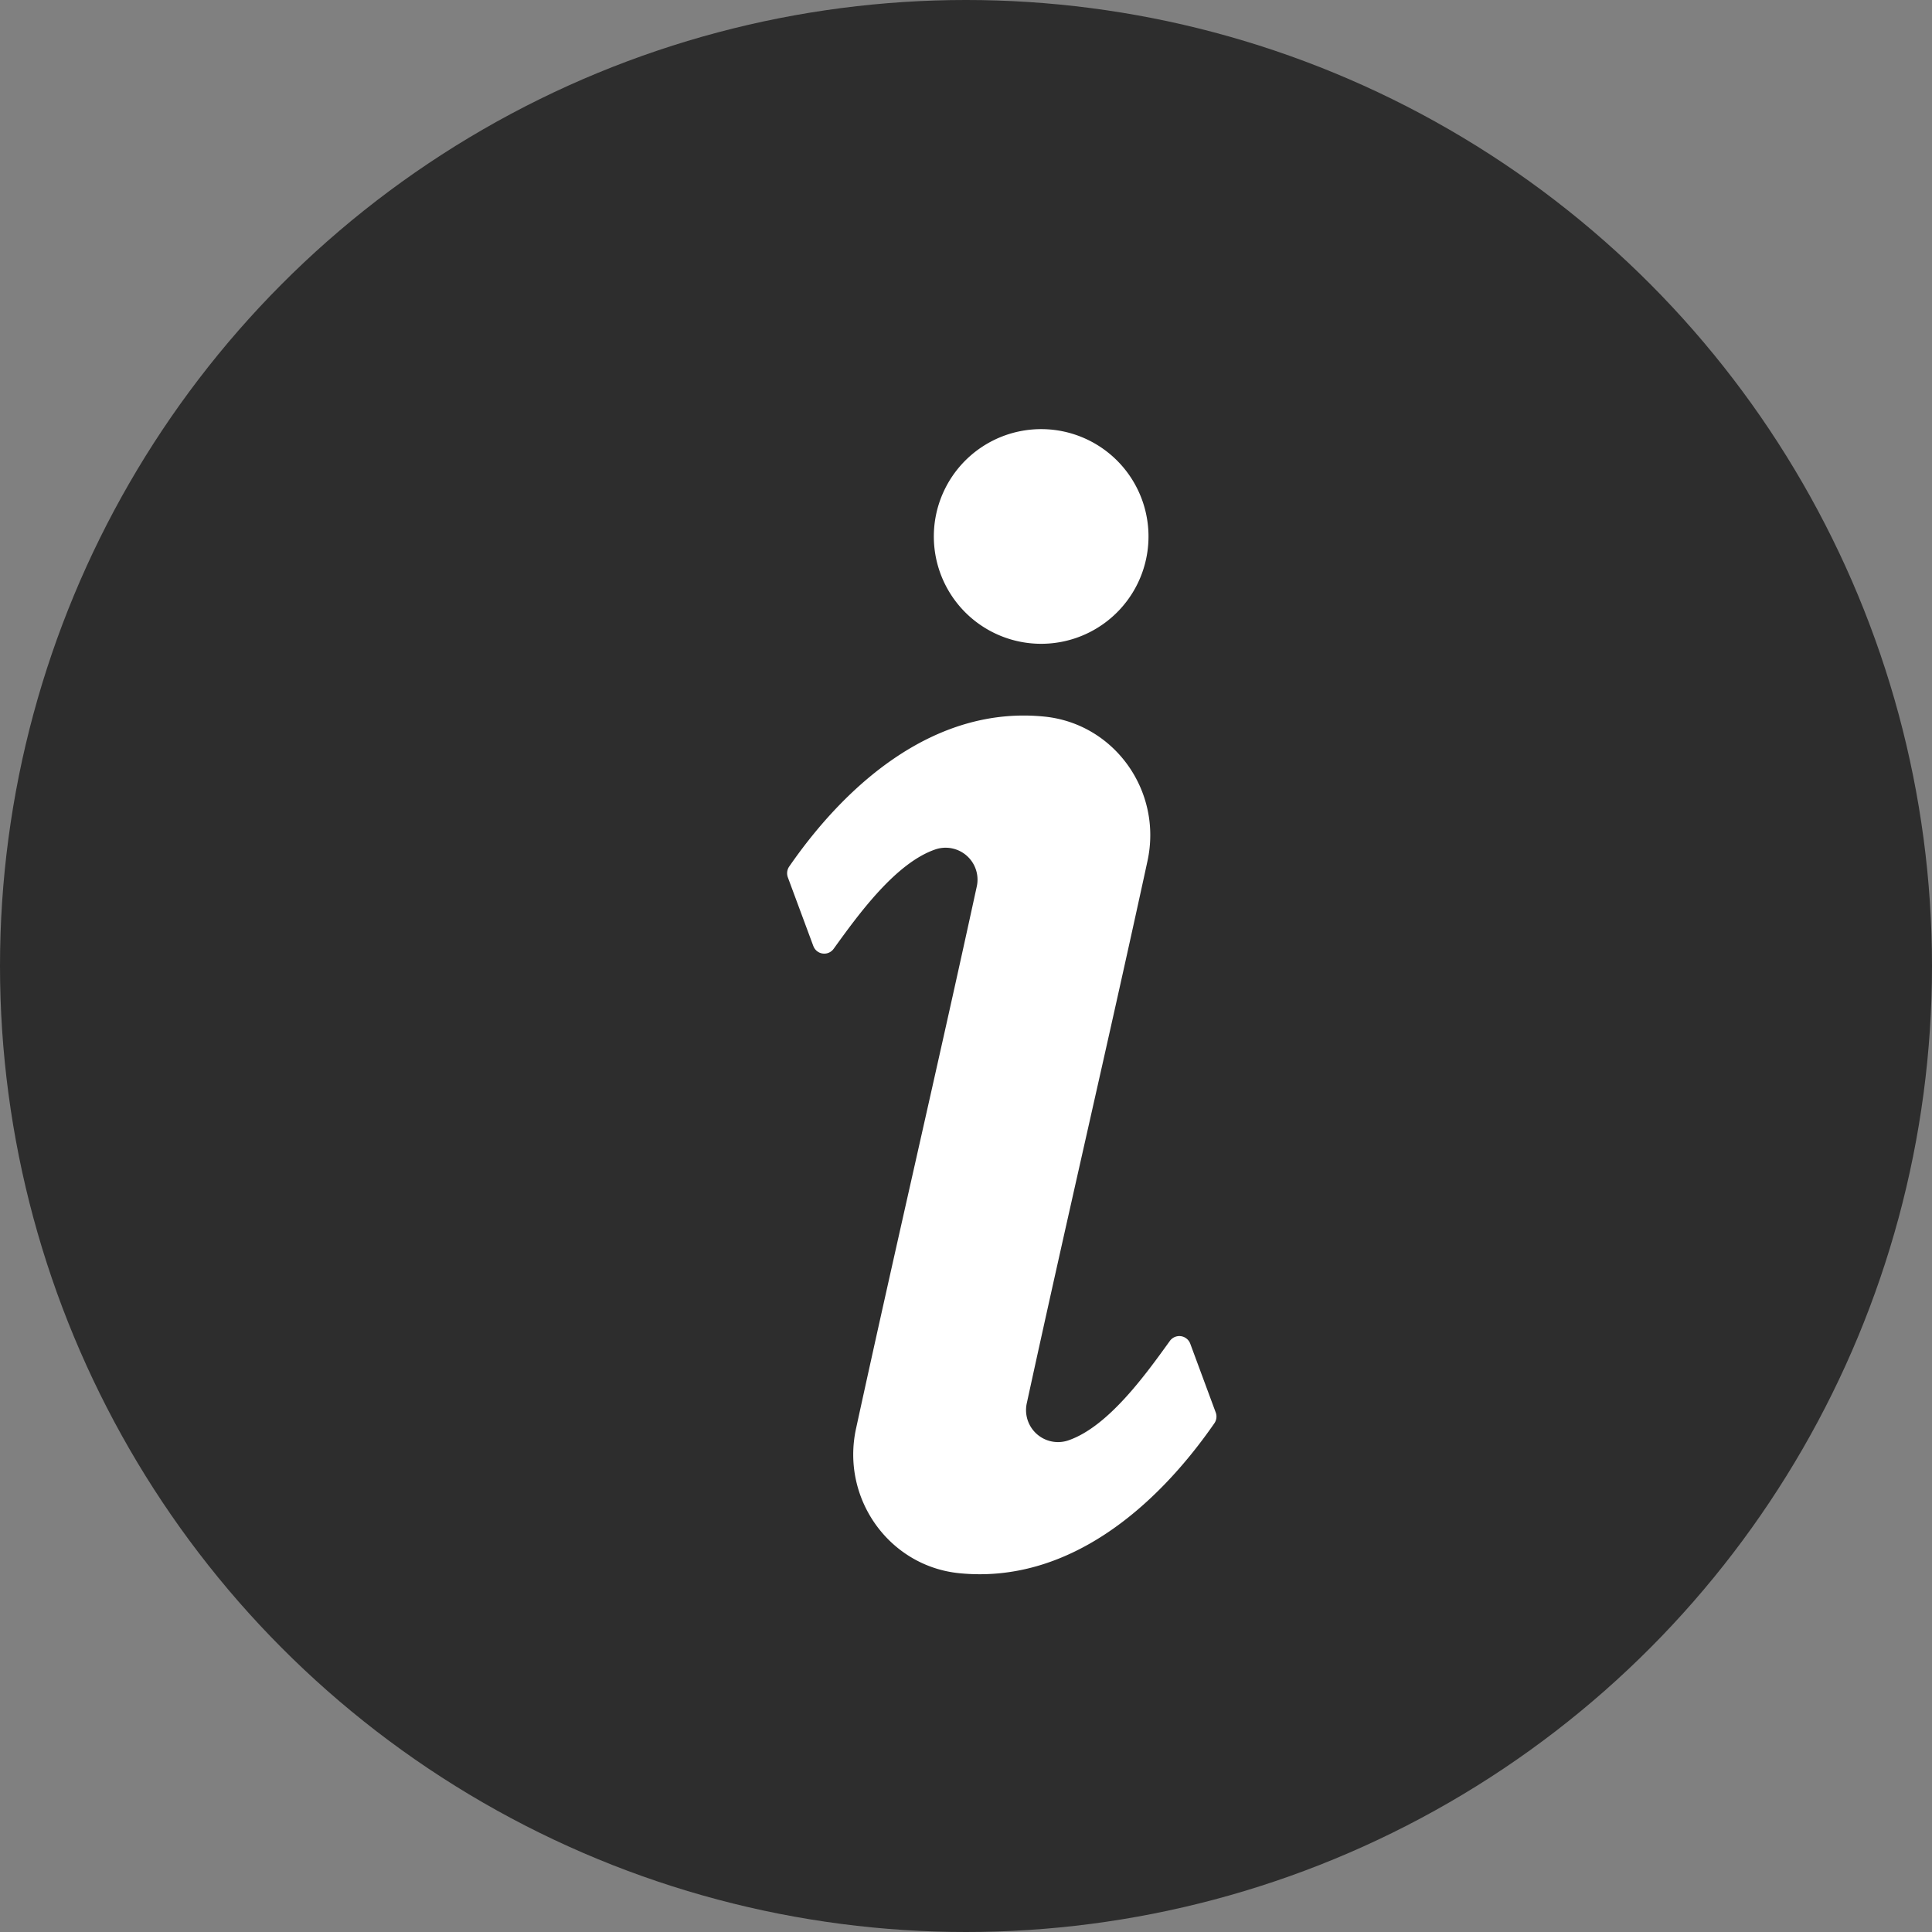 <svg width="27" height="27" xmlns="http://www.w3.org/2000/svg">
    <rect width="100%" height="100%" fill="#808080" stroke="none"/>
    <g fill="none" fill-rule="evenodd">
        <circle fill="#2D2D2D" cx="13.5" cy="13.5" r="13.5"/>
        <path d="M14.43 6.002a1.5 1.5 0 1 1 .142 2.995 1.5 1.5 0 0 1-.142-2.995M11.366 13.22l-.355-.957a.166.166 0 0 1 .019-.154c.816-1.18 2.05-2.245 3.561-2.095.982.096 1.658 1.042 1.445 2.02-.548 2.527-1.136 5.045-1.685 7.57a.447.447 0 0 0 .575.527c.56-.19 1.083-.92 1.422-1.39a.163.163 0 0 1 .287.04l.354.956a.164.164 0 0 1-.019.155c-.817 1.179-2.05 2.244-3.562 2.094-.98-.097-1.657-1.042-1.445-2.02.55-2.527 1.137-5.044 1.686-7.57a.446.446 0 0 0-.575-.526c-.56.19-1.083.918-1.423 1.389a.162.162 0 0 1-.285-.04" fill="#FFF"/>
    </g>
</svg>
